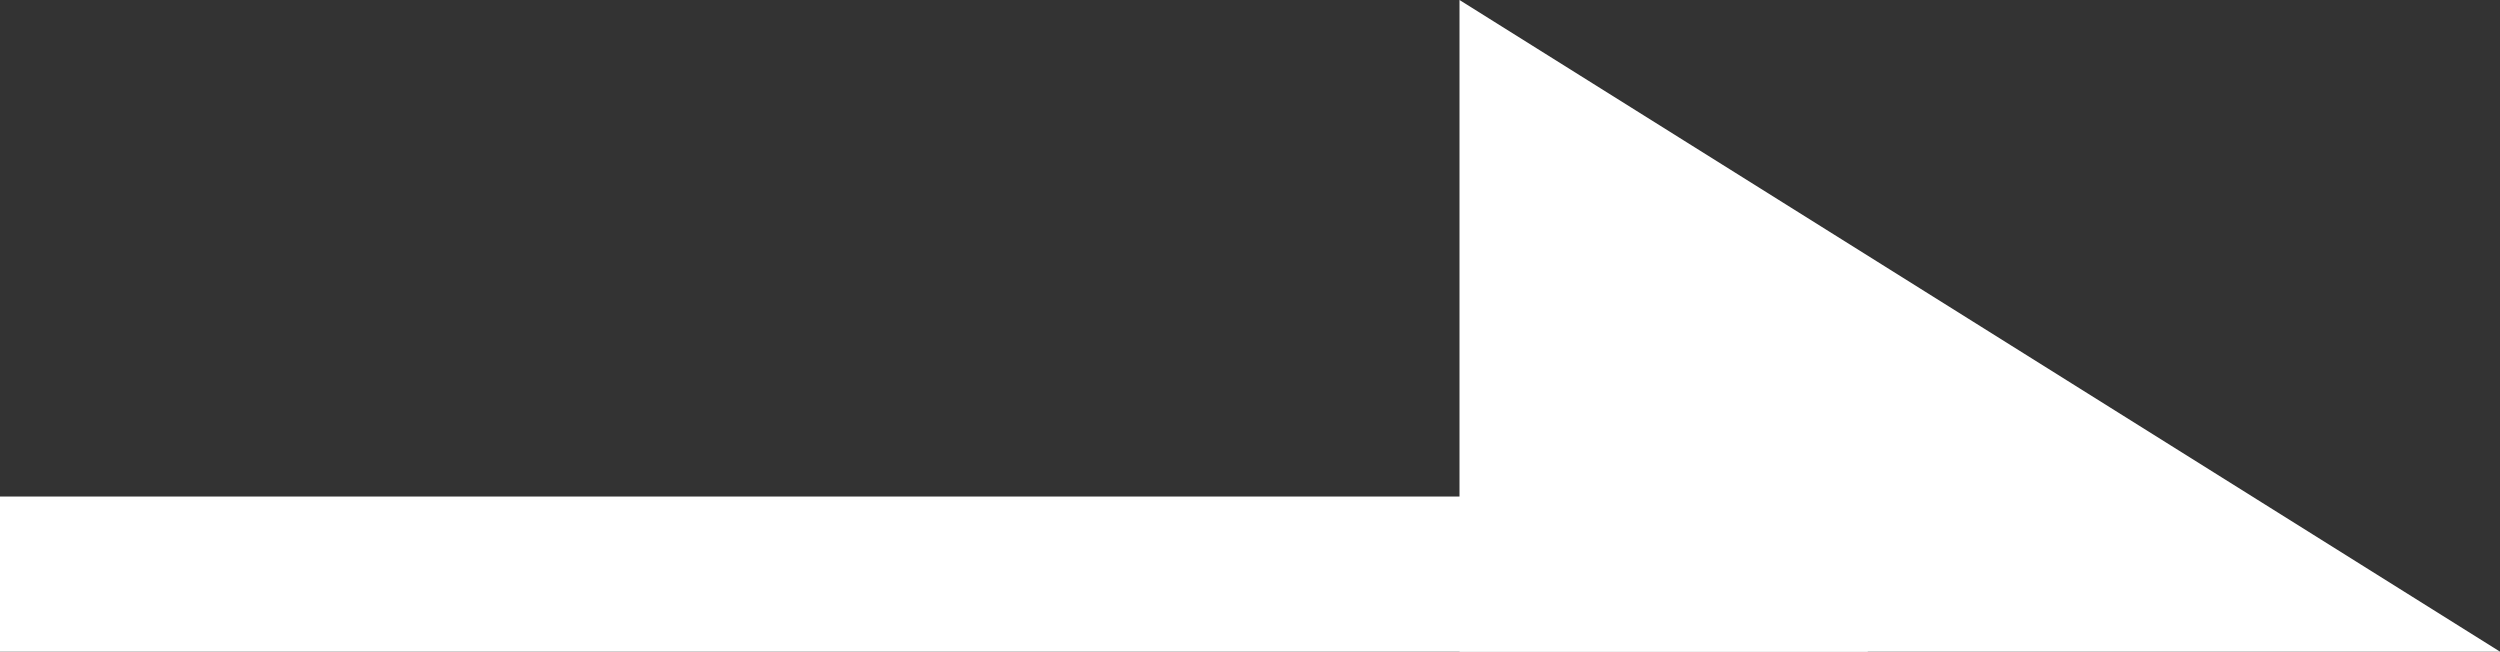 <svg id="レイヤー_1" data-name="レイヤー 1" xmlns="http://www.w3.org/2000/svg" viewBox="0 0 23.21 6.05"><rect x="0" y="0" width="23.21" height="6.05" fill="#333333" stroke="none"/><defs><style>.cls-1{fill:#fff;}</style></defs><title>allow-right-sv</title><polygon class="cls-1" points="13.55 0 13.55 6.05 23.21 6.05 13.55 0"/><rect class="cls-1" y="4.61" width="17.34" height="1.44"/></svg>